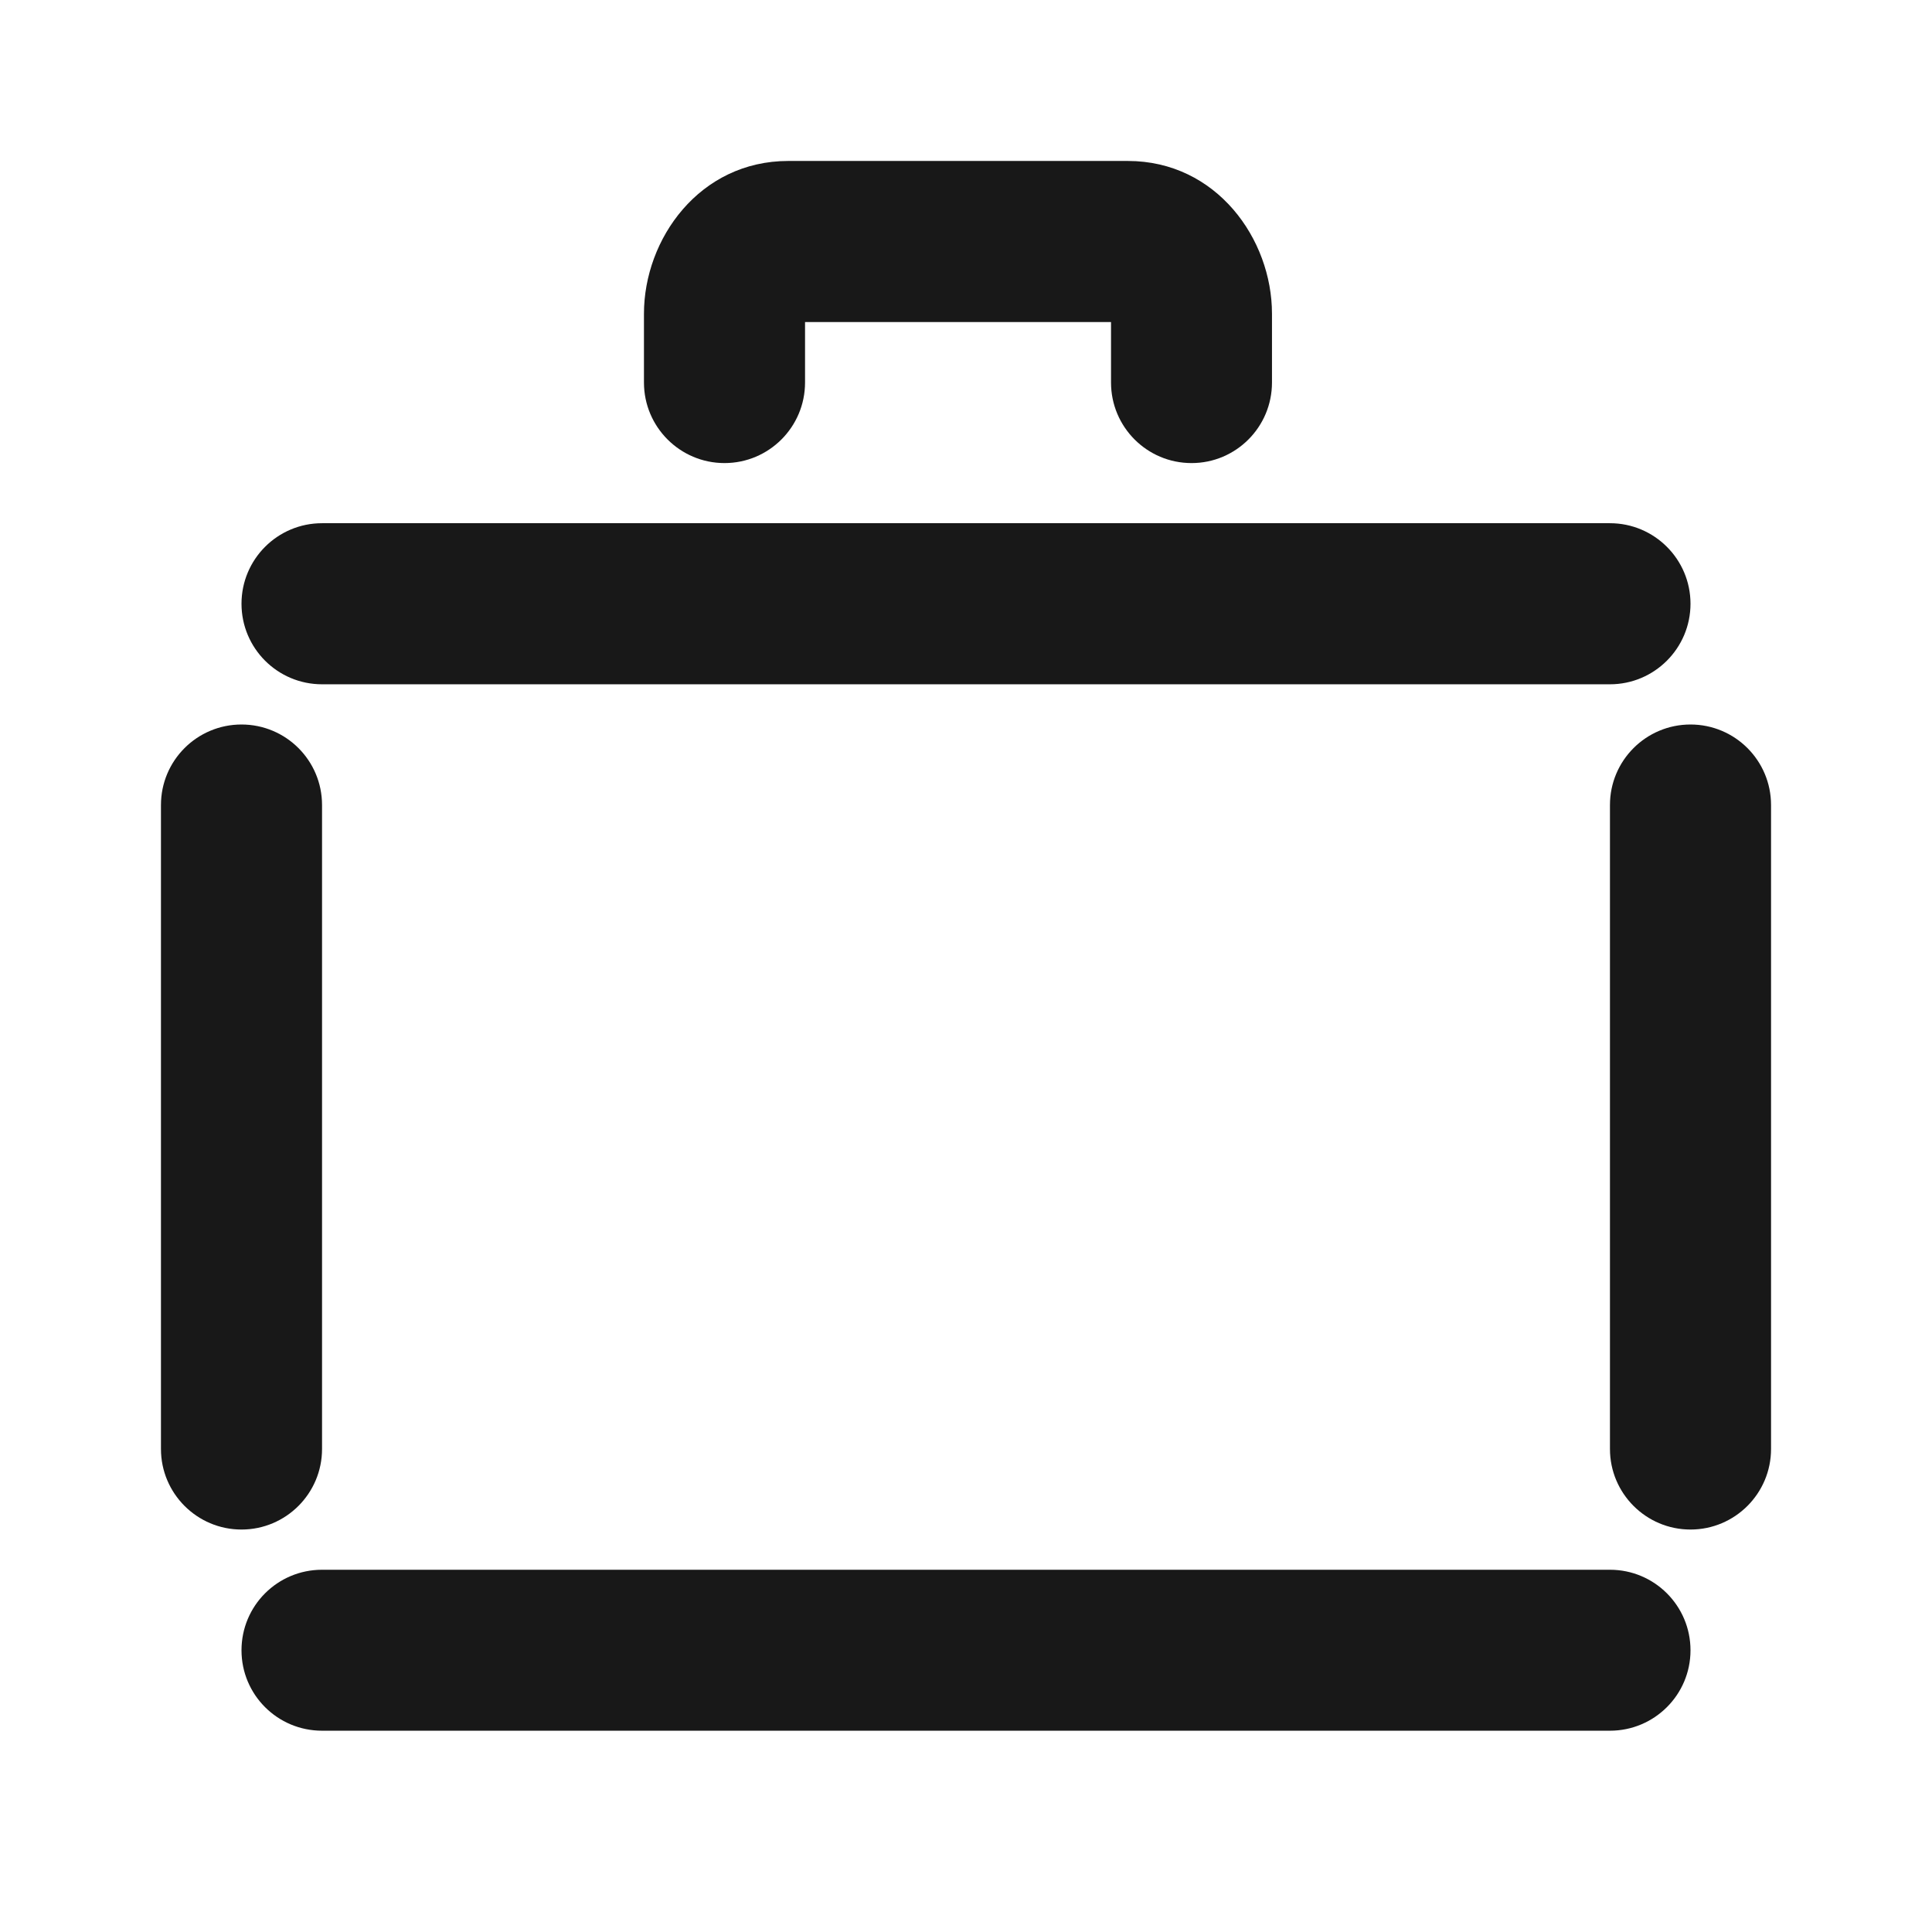 <?xml version="1.0" encoding="UTF-8"?> <svg xmlns="http://www.w3.org/2000/svg" width="16" height="16" viewBox="0 0 16 16" fill="none"><path d="M6.667 3.168V2.667H9.201V3.168C9.201 3.536 9.499 3.835 9.868 3.835C10.236 3.835 10.534 3.536 10.534 3.168V2.598C10.534 1.98 10.075 1.333 9.34 1.333H6.528C5.793 1.333 5.333 1.979 5.333 2.598V3.168C5.333 3.536 5.632 3.835 6 3.835C6.368 3.835 6.667 3.536 6.667 3.168Z" fill="#181818"></path><path d="M2 5C2 4.632 2.298 4.333 2.667 4.333H13.333C13.701 4.333 14 4.632 14 5C14 5.368 13.701 5.667 13.333 5.667H2.667C2.298 5.667 2 5.368 2 5Z" fill="#181818"></path><path d="M2 6C2.368 6 2.667 6.298 2.667 6.667V12C2.667 12.368 2.368 12.667 2 12.667C1.632 12.667 1.333 12.368 1.333 12V6.667C1.333 6.298 1.632 6 2 6Z" fill="#181818"></path><path d="M14 6C14.368 6 14.667 6.298 14.667 6.667V12C14.667 12.368 14.368 12.667 14 12.667C13.632 12.667 13.333 12.368 13.333 12V6.667C13.333 6.298 13.632 6 14 6Z" fill="#181818"></path><path d="M2.667 13C2.298 13 2 13.298 2 13.667C2 14.035 2.298 14.333 2.667 14.333H13.333C13.701 14.333 14 14.035 14 13.667C14 13.298 13.701 13 13.333 13H2.667Z" fill="#181818"></path></svg> 